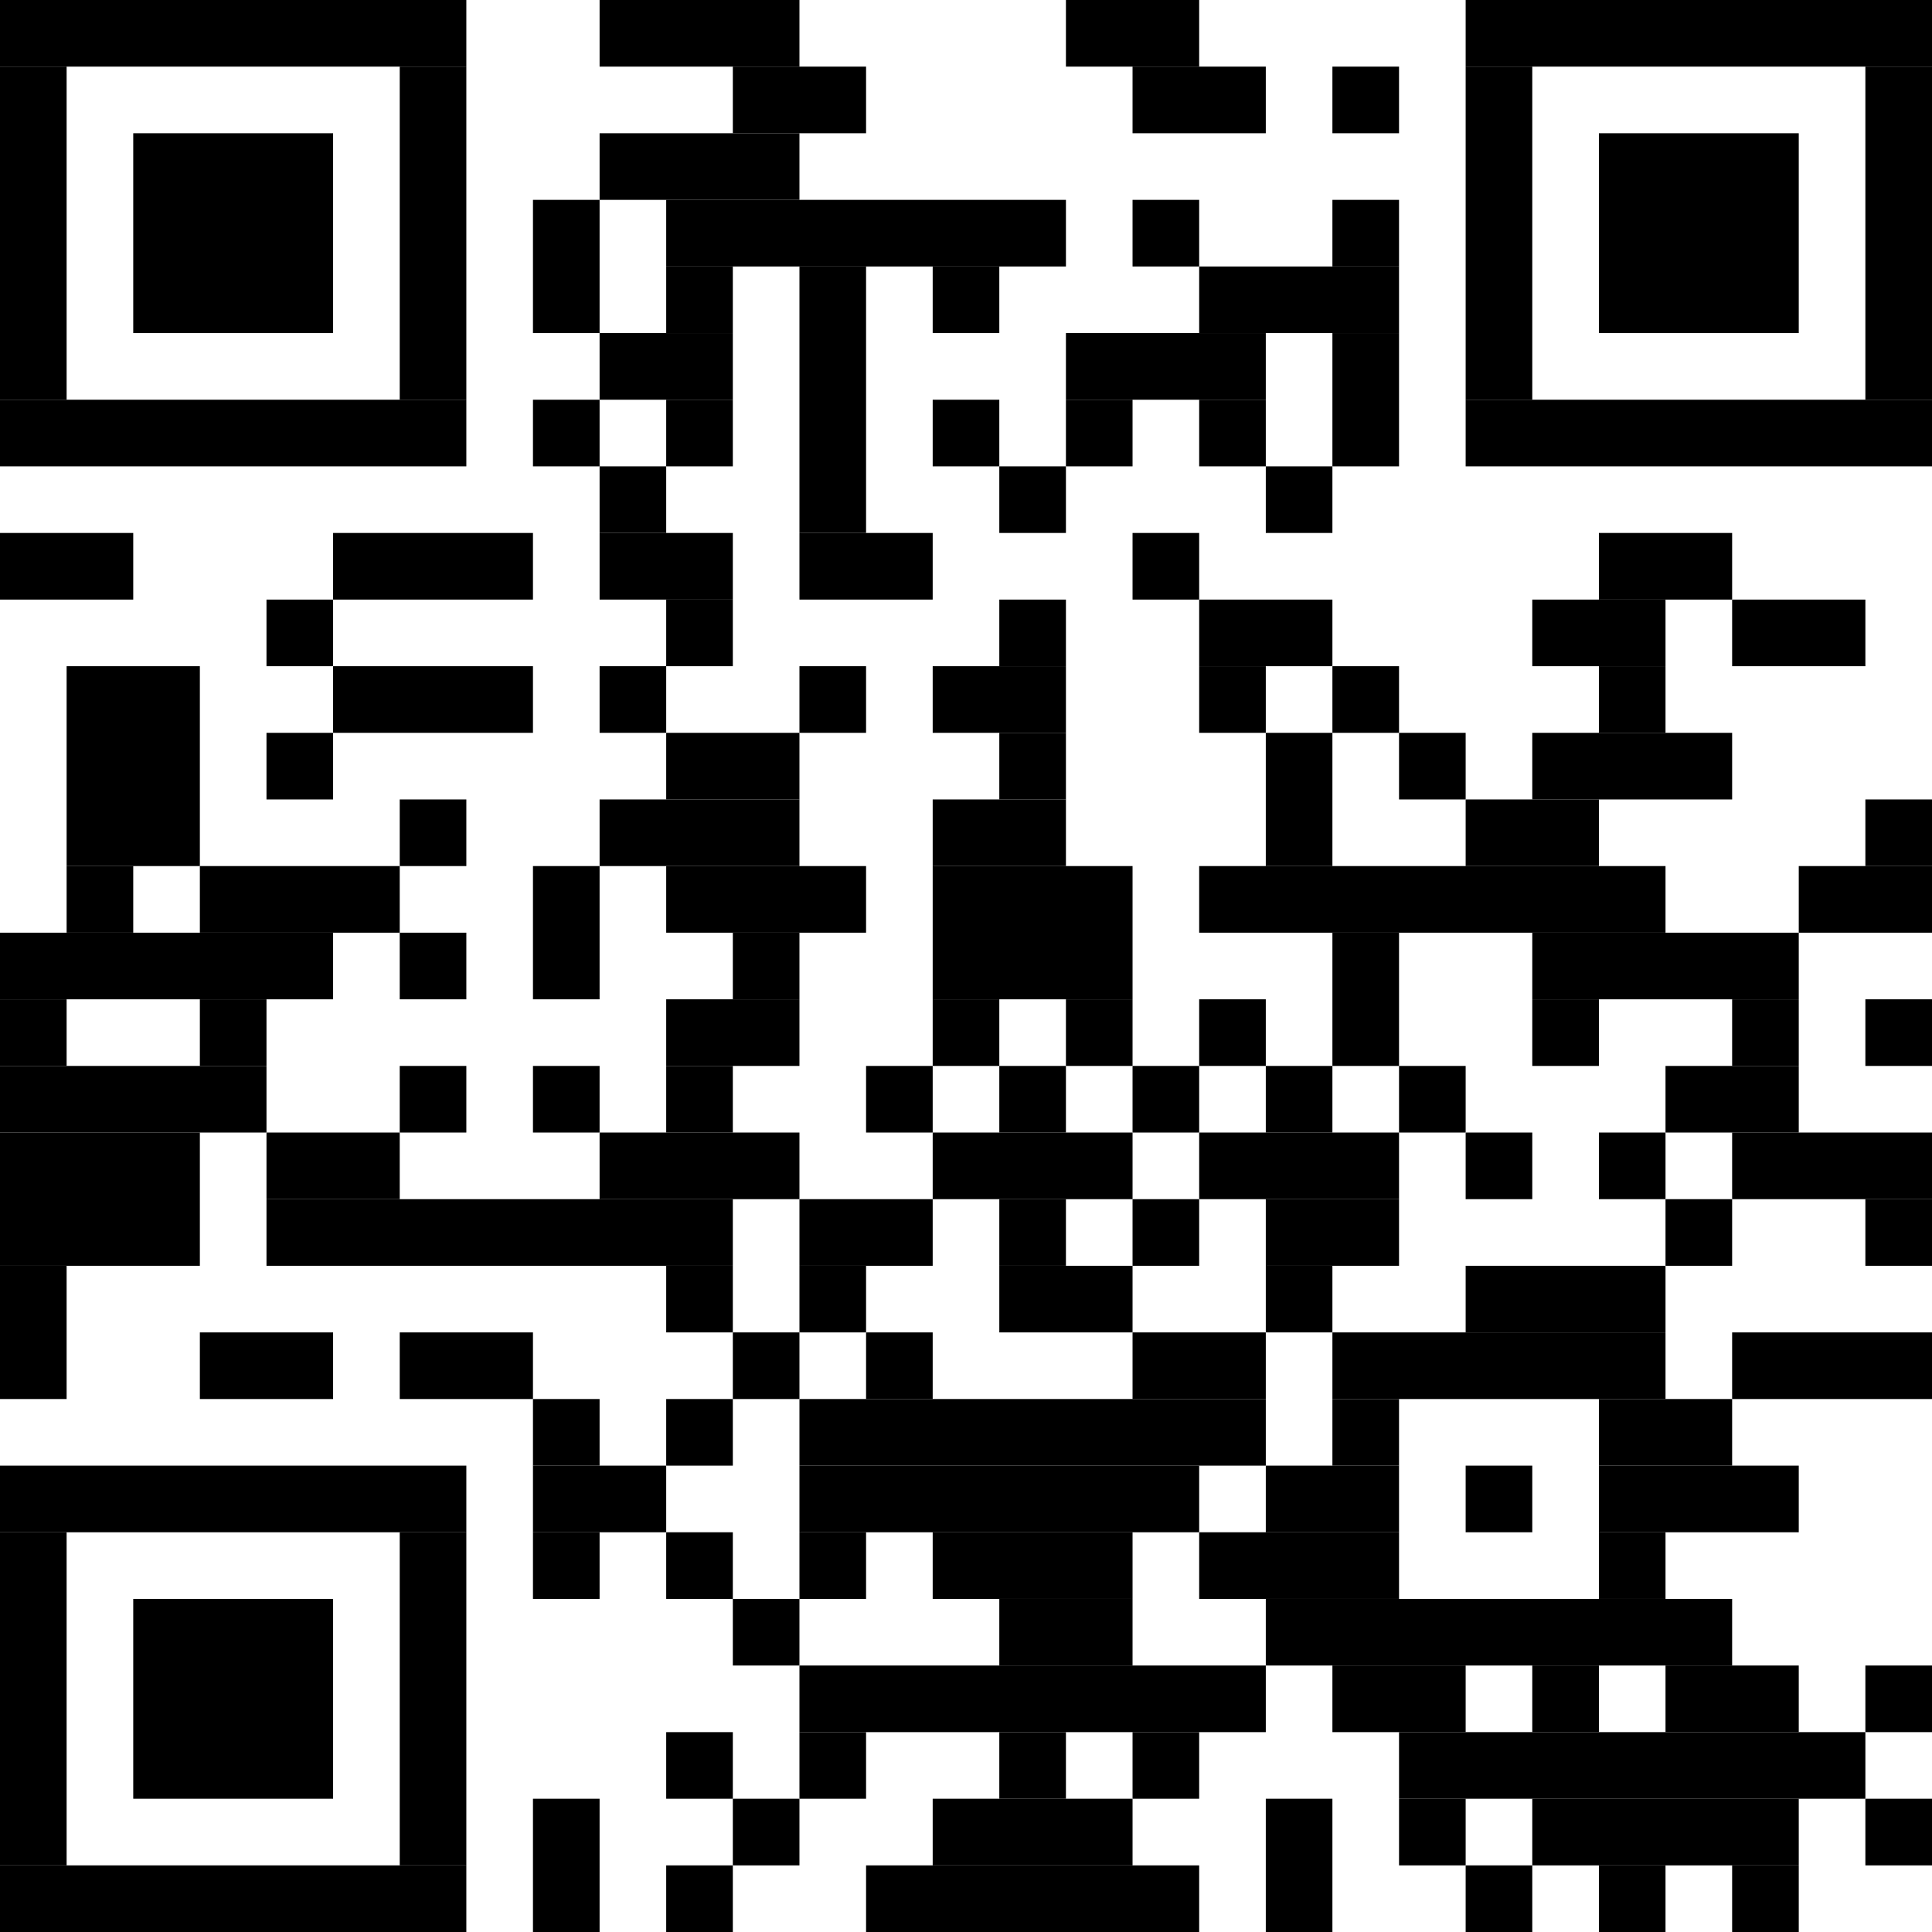 <?xml version="1.0" standalone="no"?>
<!DOCTYPE svg PUBLIC "-//W3C//DTD SVG 1.1//EN"
   "http://www.w3.org/Graphics/SVG/1.1/DTD/svg11.dtd">
<svg width="232" height="232" version="1.1"
   xmlns="http://www.w3.org/2000/svg">
   <desc>Zint Generated Symbol
   </desc>

   <g id="barcode" fill="#000000">
      <rect x="0" y="0" width="232" height="232" fill="#FFFFFF" />
      <rect x="0.00" y="0.00" width="56.00" height="8.00" />
      <rect x="72.00" y="0.00" width="24.00" height="8.00" />
      <rect x="128.00" y="0.00" width="16.00" height="8.00" />
      <rect x="176.00" y="0.00" width="56.00" height="8.00" />
      <rect x="0.00" y="8.00" width="8.00" height="40.00" />
      <rect x="48.00" y="8.00" width="8.00" height="40.00" />
      <rect x="88.00" y="8.00" width="16.00" height="8.00" />
      <rect x="136.00" y="8.00" width="16.00" height="8.00" />
      <rect x="160.00" y="8.00" width="8.00" height="8.00" />
      <rect x="176.00" y="8.00" width="8.00" height="40.00" />
      <rect x="224.00" y="8.00" width="8.00" height="40.00" />
      <rect x="16.00" y="16.00" width="24.00" height="24.00" />
      <rect x="72.00" y="16.00" width="24.00" height="8.00" />
      <rect x="192.00" y="16.00" width="24.00" height="24.00" />
      <rect x="64.00" y="24.00" width="8.00" height="16.00" />
      <rect x="80.00" y="24.00" width="48.00" height="8.00" />
      <rect x="136.00" y="24.00" width="8.00" height="8.00" />
      <rect x="160.00" y="24.00" width="8.00" height="8.00" />
      <rect x="80.00" y="32.00" width="8.00" height="8.00" />
      <rect x="96.00" y="32.00" width="8.00" height="32.00" />
      <rect x="112.00" y="32.00" width="8.00" height="8.00" />
      <rect x="144.00" y="32.00" width="24.00" height="8.00" />
      <rect x="72.00" y="40.00" width="16.00" height="8.00" />
      <rect x="128.00" y="40.00" width="24.00" height="8.00" />
      <rect x="160.00" y="40.00" width="8.00" height="16.00" />
      <rect x="0.00" y="48.00" width="56.00" height="8.00" />
      <rect x="64.00" y="48.00" width="8.00" height="8.00" />
      <rect x="80.00" y="48.00" width="8.00" height="8.00" />
      <rect x="112.00" y="48.00" width="8.00" height="8.00" />
      <rect x="128.00" y="48.00" width="8.00" height="8.00" />
      <rect x="144.00" y="48.00" width="8.00" height="8.00" />
      <rect x="176.00" y="48.00" width="56.00" height="8.00" />
      <rect x="72.00" y="56.00" width="8.00" height="8.00" />
      <rect x="120.00" y="56.00" width="8.00" height="8.00" />
      <rect x="152.00" y="56.00" width="8.00" height="8.00" />
      <rect x="0.00" y="64.00" width="16.00" height="8.00" />
      <rect x="40.00" y="64.00" width="24.00" height="8.00" />
      <rect x="72.00" y="64.00" width="16.00" height="8.00" />
      <rect x="96.00" y="64.00" width="16.00" height="8.00" />
      <rect x="136.00" y="64.00" width="8.00" height="8.00" />
      <rect x="192.00" y="64.00" width="16.00" height="8.00" />
      <rect x="32.00" y="72.00" width="8.00" height="8.00" />
      <rect x="80.00" y="72.00" width="8.00" height="8.00" />
      <rect x="120.00" y="72.00" width="8.00" height="8.00" />
      <rect x="144.00" y="72.00" width="16.00" height="8.00" />
      <rect x="184.00" y="72.00" width="16.00" height="8.00" />
      <rect x="208.00" y="72.00" width="16.00" height="8.00" />
      <rect x="8.00" y="80.00" width="16.00" height="24.00" />
      <rect x="40.00" y="80.00" width="24.00" height="8.00" />
      <rect x="72.00" y="80.00" width="8.00" height="8.00" />
      <rect x="96.00" y="80.00" width="8.00" height="8.00" />
      <rect x="112.00" y="80.00" width="16.00" height="8.00" />
      <rect x="144.00" y="80.00" width="8.00" height="8.00" />
      <rect x="160.00" y="80.00" width="8.00" height="8.00" />
      <rect x="192.00" y="80.00" width="8.00" height="8.00" />
      <rect x="32.00" y="88.00" width="8.00" height="8.00" />
      <rect x="80.00" y="88.00" width="16.00" height="8.00" />
      <rect x="120.00" y="88.00" width="8.00" height="8.00" />
      <rect x="152.00" y="88.00" width="8.00" height="16.00" />
      <rect x="168.00" y="88.00" width="8.00" height="8.00" />
      <rect x="184.00" y="88.00" width="24.00" height="8.00" />
      <rect x="48.00" y="96.00" width="8.00" height="8.00" />
      <rect x="72.00" y="96.00" width="24.00" height="8.00" />
      <rect x="112.00" y="96.00" width="16.00" height="8.00" />
      <rect x="176.00" y="96.00" width="16.00" height="8.00" />
      <rect x="224.00" y="96.00" width="8.00" height="8.00" />
      <rect x="8.00" y="104.00" width="8.00" height="8.00" />
      <rect x="24.00" y="104.00" width="24.00" height="8.00" />
      <rect x="64.00" y="104.00" width="8.00" height="16.00" />
      <rect x="80.00" y="104.00" width="24.00" height="8.00" />
      <rect x="112.00" y="104.00" width="24.00" height="16.00" />
      <rect x="144.00" y="104.00" width="56.00" height="8.00" />
      <rect x="216.00" y="104.00" width="16.00" height="8.00" />
      <rect x="0.00" y="112.00" width="40.00" height="8.00" />
      <rect x="48.00" y="112.00" width="8.00" height="8.00" />
      <rect x="88.00" y="112.00" width="8.00" height="8.00" />
      <rect x="160.00" y="112.00" width="8.00" height="16.00" />
      <rect x="184.00" y="112.00" width="32.00" height="8.00" />
      <rect x="0.00" y="120.00" width="8.00" height="8.00" />
      <rect x="24.00" y="120.00" width="8.00" height="8.00" />
      <rect x="80.00" y="120.00" width="16.00" height="8.00" />
      <rect x="112.00" y="120.00" width="8.00" height="8.00" />
      <rect x="128.00" y="120.00" width="8.00" height="8.00" />
      <rect x="144.00" y="120.00" width="8.00" height="8.00" />
      <rect x="184.00" y="120.00" width="8.00" height="8.00" />
      <rect x="208.00" y="120.00" width="8.00" height="8.00" />
      <rect x="224.00" y="120.00" width="8.00" height="8.00" />
      <rect x="0.00" y="128.00" width="32.00" height="8.00" />
      <rect x="48.00" y="128.00" width="8.00" height="8.00" />
      <rect x="64.00" y="128.00" width="8.00" height="8.00" />
      <rect x="80.00" y="128.00" width="8.00" height="8.00" />
      <rect x="104.00" y="128.00" width="8.00" height="8.00" />
      <rect x="120.00" y="128.00" width="8.00" height="8.00" />
      <rect x="136.00" y="128.00" width="8.00" height="8.00" />
      <rect x="152.00" y="128.00" width="8.00" height="8.00" />
      <rect x="168.00" y="128.00" width="8.00" height="8.00" />
      <rect x="200.00" y="128.00" width="16.00" height="8.00" />
      <rect x="0.00" y="136.00" width="24.00" height="16.00" />
      <rect x="32.00" y="136.00" width="16.00" height="8.00" />
      <rect x="72.00" y="136.00" width="24.00" height="8.00" />
      <rect x="112.00" y="136.00" width="24.00" height="8.00" />
      <rect x="144.00" y="136.00" width="24.00" height="8.00" />
      <rect x="176.00" y="136.00" width="8.00" height="8.00" />
      <rect x="192.00" y="136.00" width="8.00" height="8.00" />
      <rect x="208.00" y="136.00" width="24.00" height="8.00" />
      <rect x="32.00" y="144.00" width="56.00" height="8.00" />
      <rect x="96.00" y="144.00" width="16.00" height="8.00" />
      <rect x="120.00" y="144.00" width="8.00" height="8.00" />
      <rect x="136.00" y="144.00" width="8.00" height="8.00" />
      <rect x="152.00" y="144.00" width="16.00" height="8.00" />
      <rect x="200.00" y="144.00" width="8.00" height="8.00" />
      <rect x="224.00" y="144.00" width="8.00" height="8.00" />
      <rect x="0.00" y="152.00" width="8.00" height="16.00" />
      <rect x="80.00" y="152.00" width="8.00" height="8.00" />
      <rect x="96.00" y="152.00" width="8.00" height="8.00" />
      <rect x="120.00" y="152.00" width="16.00" height="8.00" />
      <rect x="152.00" y="152.00" width="8.00" height="8.00" />
      <rect x="176.00" y="152.00" width="24.00" height="8.00" />
      <rect x="24.00" y="160.00" width="16.00" height="8.00" />
      <rect x="48.00" y="160.00" width="16.00" height="8.00" />
      <rect x="88.00" y="160.00" width="8.00" height="8.00" />
      <rect x="104.00" y="160.00" width="8.00" height="8.00" />
      <rect x="136.00" y="160.00" width="16.00" height="8.00" />
      <rect x="160.00" y="160.00" width="40.00" height="8.00" />
      <rect x="208.00" y="160.00" width="24.00" height="8.00" />
      <rect x="64.00" y="168.00" width="8.00" height="8.00" />
      <rect x="80.00" y="168.00" width="8.00" height="8.00" />
      <rect x="96.00" y="168.00" width="56.00" height="8.00" />
      <rect x="160.00" y="168.00" width="8.00" height="8.00" />
      <rect x="192.00" y="168.00" width="16.00" height="8.00" />
      <rect x="0.00" y="176.00" width="56.00" height="8.00" />
      <rect x="64.00" y="176.00" width="16.00" height="8.00" />
      <rect x="96.00" y="176.00" width="48.00" height="8.00" />
      <rect x="152.00" y="176.00" width="16.00" height="8.00" />
      <rect x="176.00" y="176.00" width="8.00" height="8.00" />
      <rect x="192.00" y="176.00" width="24.00" height="8.00" />
      <rect x="0.00" y="184.00" width="8.00" height="40.00" />
      <rect x="48.00" y="184.00" width="8.00" height="40.00" />
      <rect x="64.00" y="184.00" width="8.00" height="8.00" />
      <rect x="80.00" y="184.00" width="8.00" height="8.00" />
      <rect x="96.00" y="184.00" width="8.00" height="8.00" />
      <rect x="112.00" y="184.00" width="24.00" height="8.00" />
      <rect x="144.00" y="184.00" width="24.00" height="8.00" />
      <rect x="192.00" y="184.00" width="8.00" height="8.00" />
      <rect x="16.00" y="192.00" width="24.00" height="24.00" />
      <rect x="88.00" y="192.00" width="8.00" height="8.00" />
      <rect x="120.00" y="192.00" width="16.00" height="8.00" />
      <rect x="152.00" y="192.00" width="56.00" height="8.00" />
      <rect x="96.00" y="200.00" width="56.00" height="8.00" />
      <rect x="160.00" y="200.00" width="16.00" height="8.00" />
      <rect x="184.00" y="200.00" width="8.00" height="8.00" />
      <rect x="200.00" y="200.00" width="16.00" height="8.00" />
      <rect x="224.00" y="200.00" width="8.00" height="8.00" />
      <rect x="80.00" y="208.00" width="8.00" height="8.00" />
      <rect x="96.00" y="208.00" width="8.00" height="8.00" />
      <rect x="120.00" y="208.00" width="8.00" height="8.00" />
      <rect x="136.00" y="208.00" width="8.00" height="8.00" />
      <rect x="168.00" y="208.00" width="56.00" height="8.00" />
      <rect x="64.00" y="216.00" width="8.00" height="16.00" />
      <rect x="88.00" y="216.00" width="8.00" height="8.00" />
      <rect x="112.00" y="216.00" width="24.00" height="8.00" />
      <rect x="152.00" y="216.00" width="8.00" height="16.00" />
      <rect x="168.00" y="216.00" width="8.00" height="8.00" />
      <rect x="184.00" y="216.00" width="32.00" height="8.00" />
      <rect x="224.00" y="216.00" width="8.00" height="8.00" />
      <rect x="0.00" y="224.00" width="56.00" height="8.00" />
      <rect x="80.00" y="224.00" width="8.00" height="8.00" />
      <rect x="104.00" y="224.00" width="40.00" height="8.00" />
      <rect x="176.00" y="224.00" width="8.00" height="8.00" />
      <rect x="192.00" y="224.00" width="8.00" height="8.00" />
      <rect x="208.00" y="224.00" width="8.00" height="8.00" />
   </g>
</svg>
